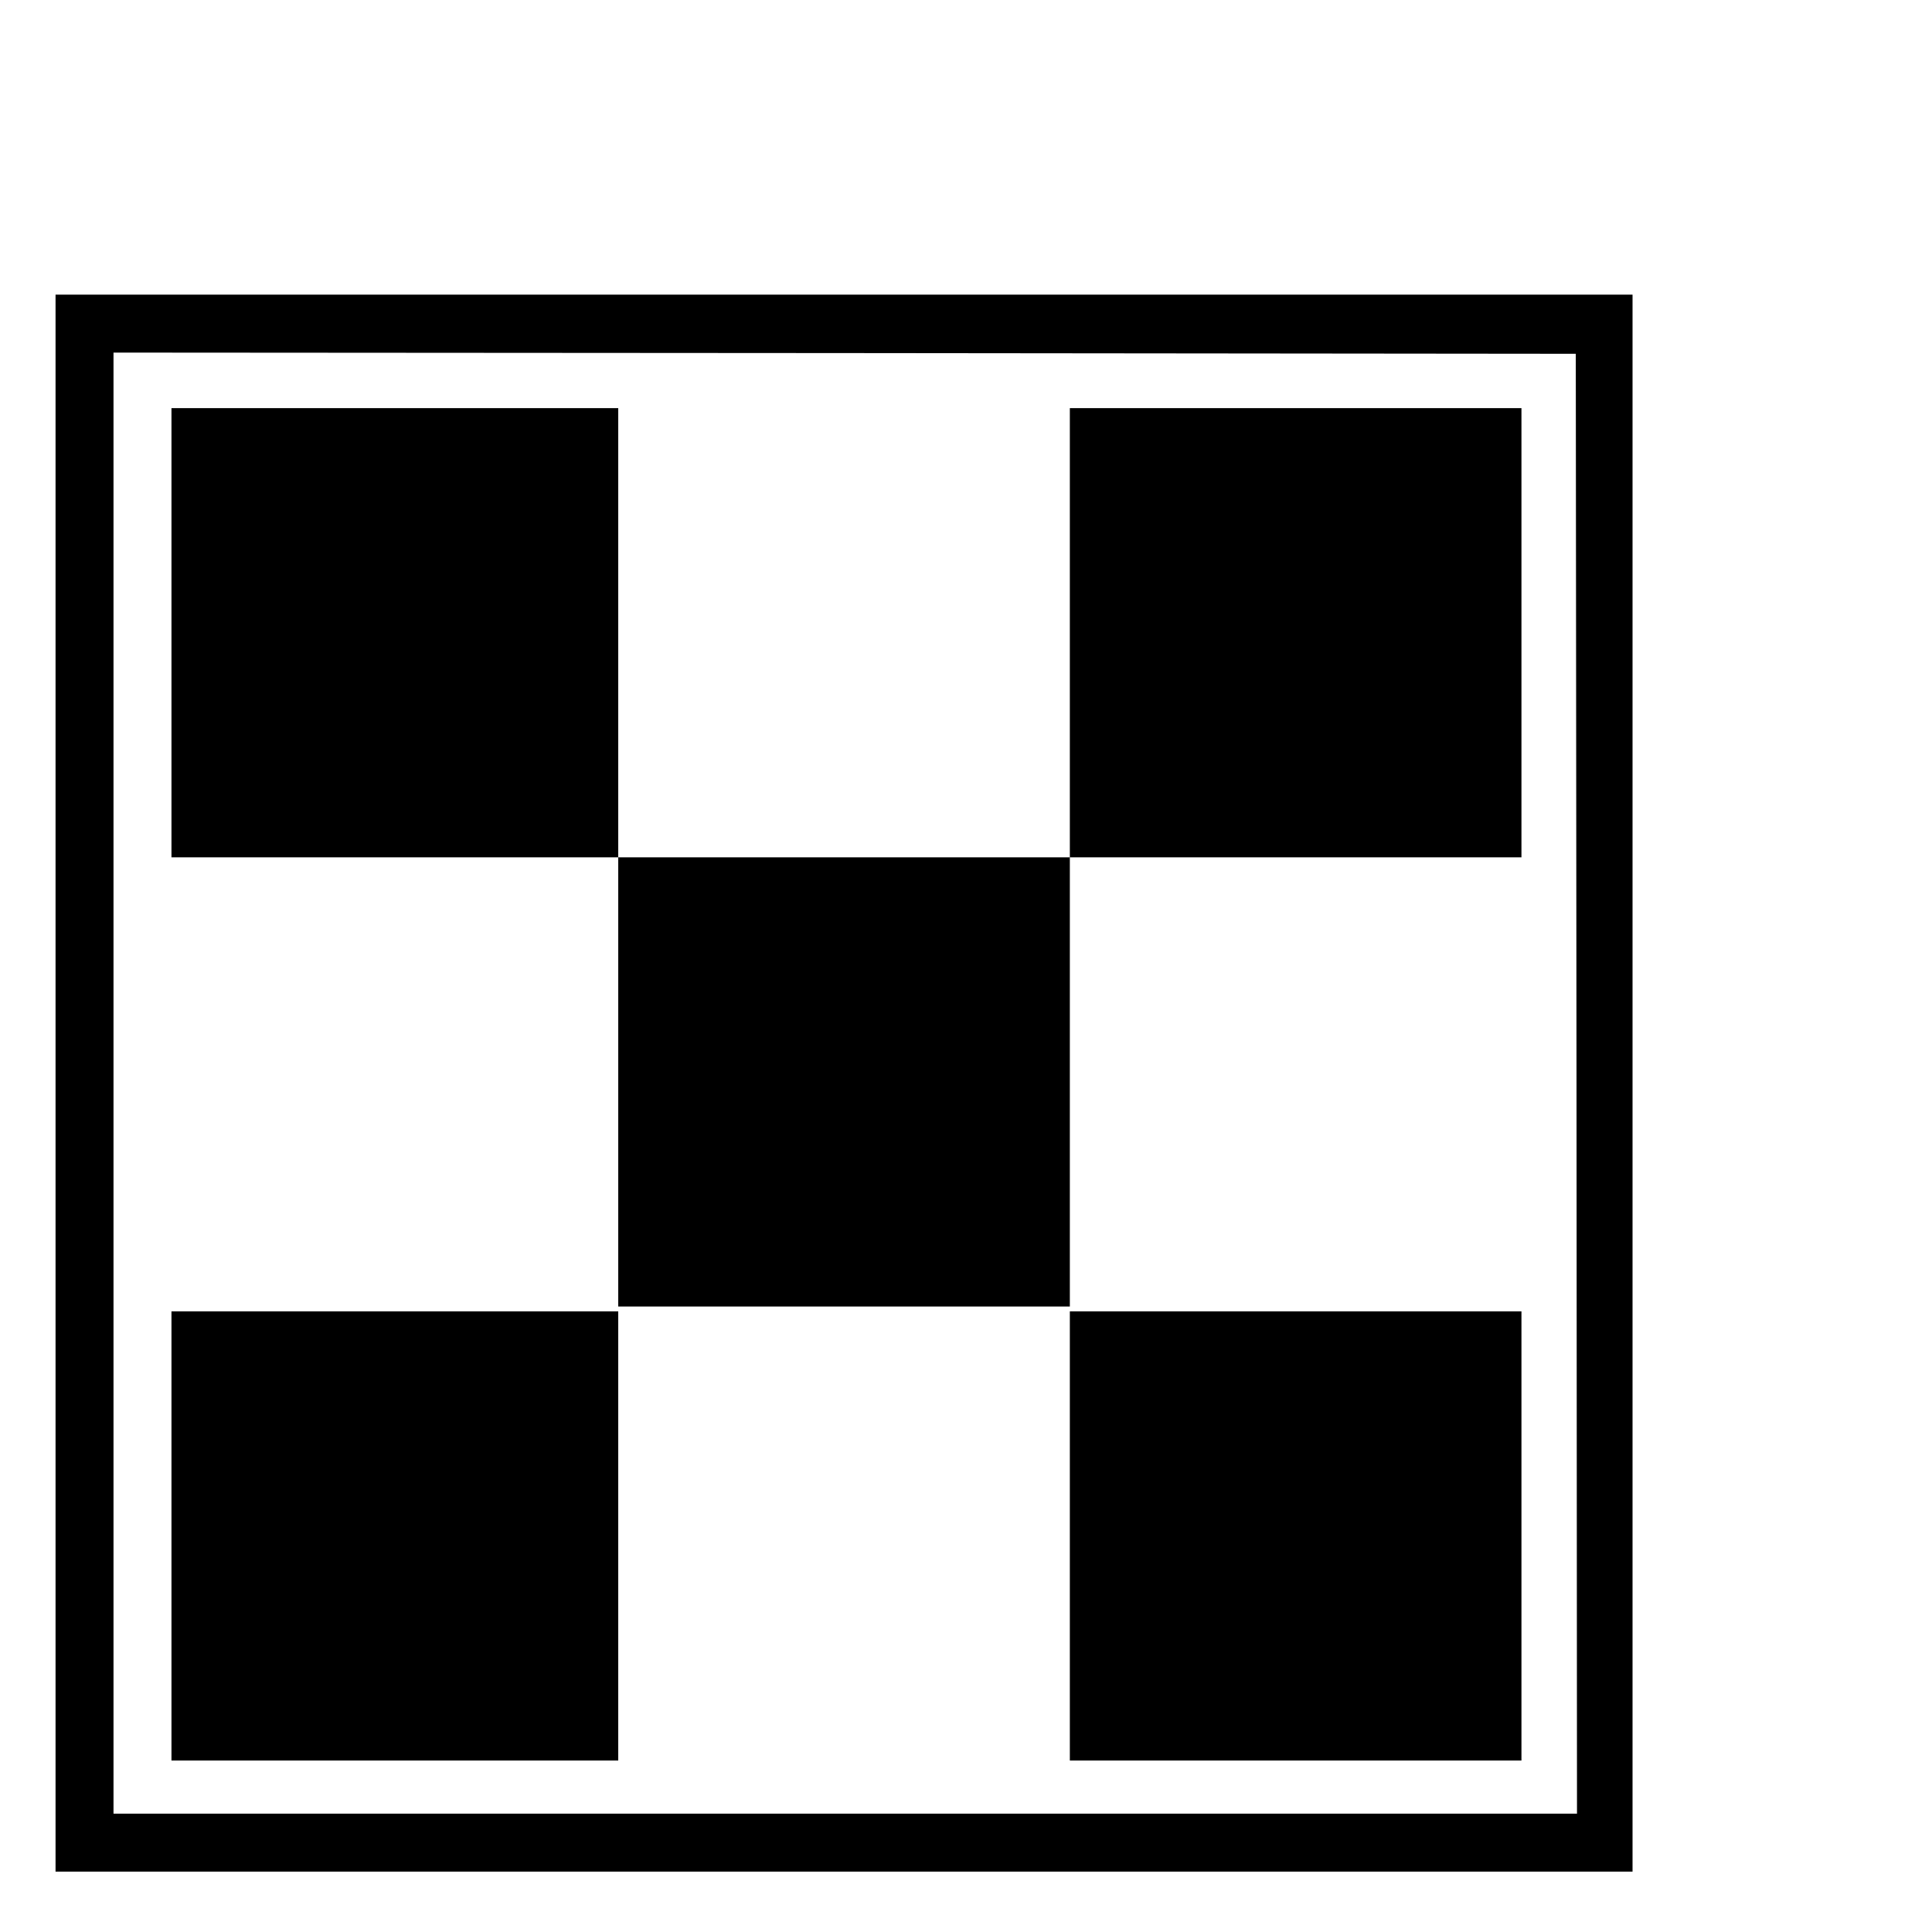 <?xml version="1.0" standalone="no"?>
<!DOCTYPE svg PUBLIC "-//W3C//DTD SVG 20010904//EN"
 "http://www.w3.org/TR/2001/REC-SVG-20010904/DTD/svg10.dtd">
<svg version="1.0" xmlns="http://www.w3.org/2000/svg"
 width="16pt" height="16pt" viewBox="0 0 16 16"
 preserveAspectRatio="xMidYMid meet">
<g transform="translate(0,16) scale(0.002,-0.002)"
fill="#000000" stroke="none">
<path d="M230 3515 l0 -3265 3265 0 3265 0 0 3265 0 3265 -3265 0 -3265 0 0
-3265z m6298 -2 l2 -3023 -3030 0 -3030 0 0 3025 0 3025 3028 -2 3027 -3 3
-3022z"/>
<path d="M710 5380 l0 -930 925 0 925 0 0 -930 0 -930 935 0 935 0 0 930 0
930 935 0 935 0 0 930 0 930 -935 0 -935 0 0 -930 0 -930 -935 0 -935 0 0 930
0 930 -925 0 -925 0 0 -930z"/>
<path d="M710 1640 l0 -930 925 0 925 0 0 930 0 930 -925 0 -925 0 0 -930z"/>
<path d="M4430 1640 l0 -930 935 0 935 0 0 930 0 930 -935 0 -935 0 0 -930z"/>
</g>
</svg>
